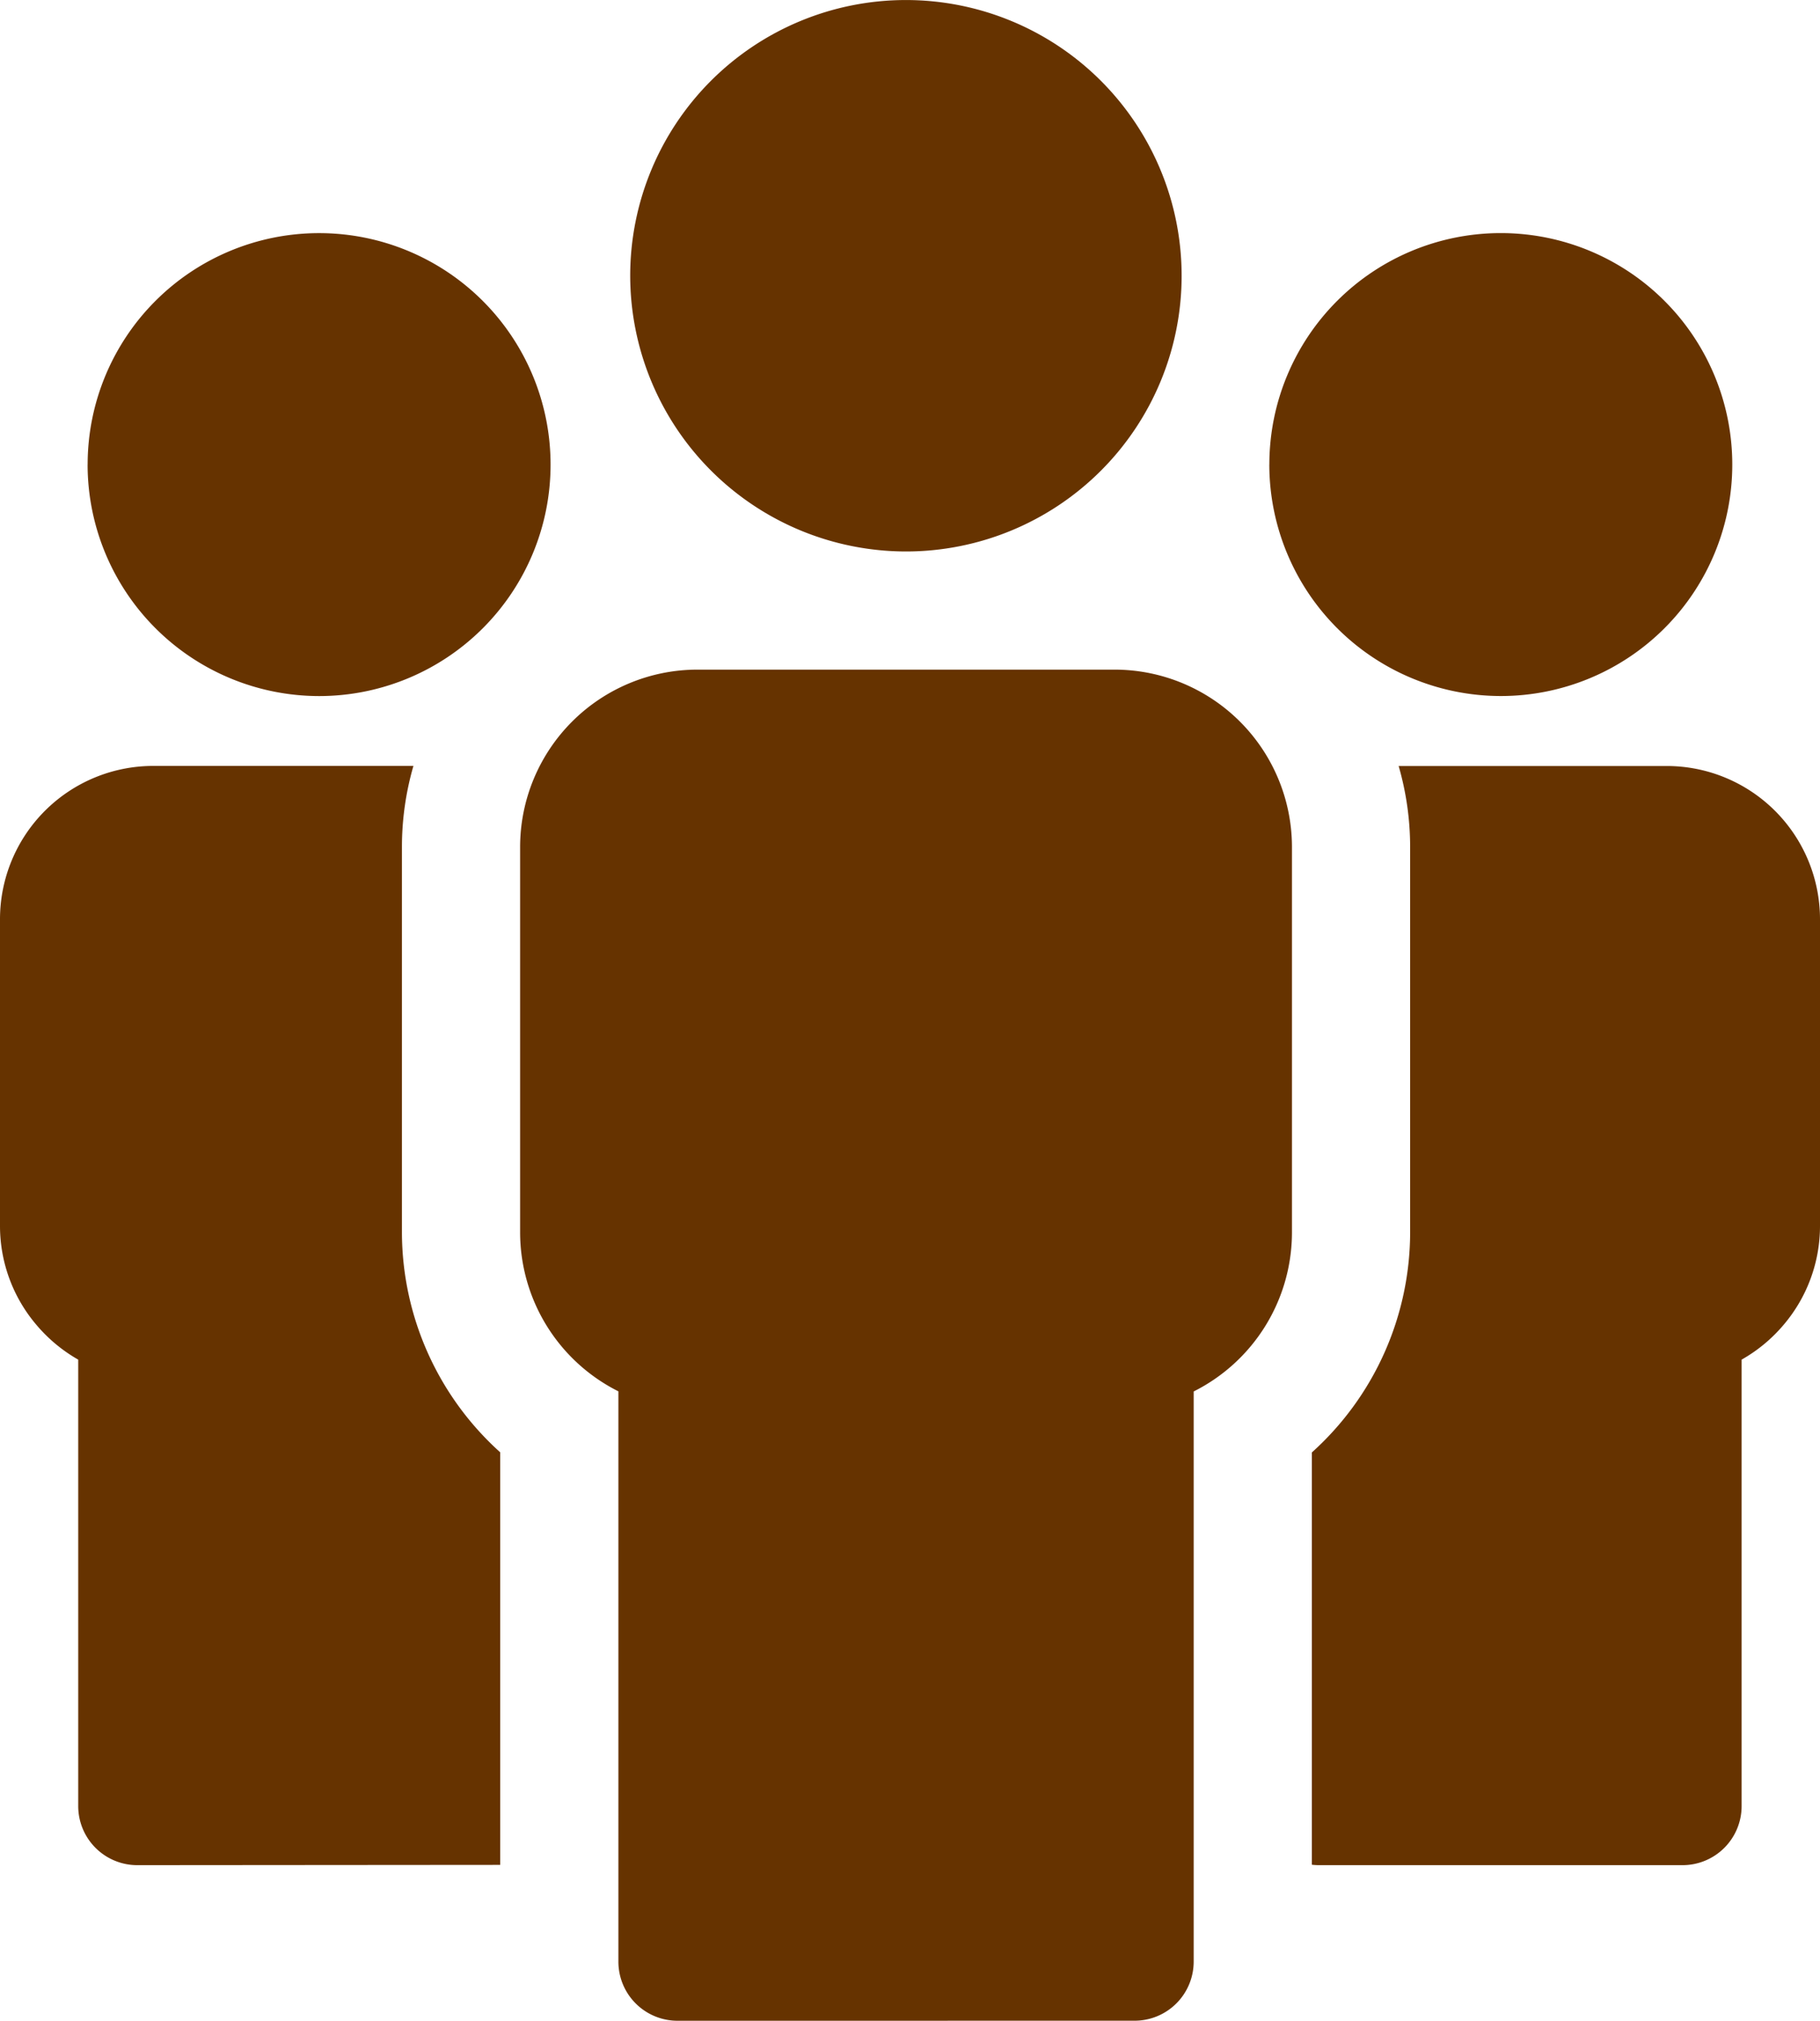 <svg xmlns="http://www.w3.org/2000/svg" width="45" height="49.962" viewBox="0 0 45 49.962">
  <defs>
    <style>
      .cls-1 {
        fill: #630;
      }
    </style>
  </defs>
  <path id="Union_2" data-name="Union 2" class="cls-1" d="M16.751,49.962A1.461,1.461,0,0,1,15.29,48.5V34.4a4.4,4.4,0,0,1-2.43-3.92V20.939a4.388,4.388,0,0,1,4.383-4.383H27.561a4.389,4.389,0,0,1,4.383,4.383v9.544a4.4,4.4,0,0,1-2.43,3.92V48.5a1.461,1.461,0,0,1-1.461,1.461Zm15.862-3.847a1.434,1.434,0,0,1-.177-.011V35.911a7.332,7.332,0,0,0,2.43-5.427V20.939a7.224,7.224,0,0,0-.284-2h6.632A3.791,3.791,0,0,1,45,22.723v7.595a3.772,3.772,0,0,1-.9,2.438,3.811,3.811,0,0,1-1.038.86V44.654a1.461,1.461,0,0,1-1.461,1.461Zm-29.218,0a1.461,1.461,0,0,1-1.461-1.461V33.616A3.825,3.825,0,0,1,.9,32.756,3.771,3.771,0,0,1,0,30.318V22.723a3.791,3.791,0,0,1,3.786-3.786h6.436a7.2,7.2,0,0,0-.284,2v9.544a7.334,7.334,0,0,0,2.43,5.427v10.2Zm27.99-34.629a5.723,5.723,0,1,1,5.723,5.723A5.729,5.729,0,0,1,31.384,11.486Zm-29.218,0A5.723,5.723,0,1,1,7.889,17.21,5.729,5.729,0,0,1,2.166,11.486ZM15.582,6.817A6.817,6.817,0,1,1,22.4,13.635,6.825,6.825,0,0,1,15.582,6.817Z"/>
</svg>
